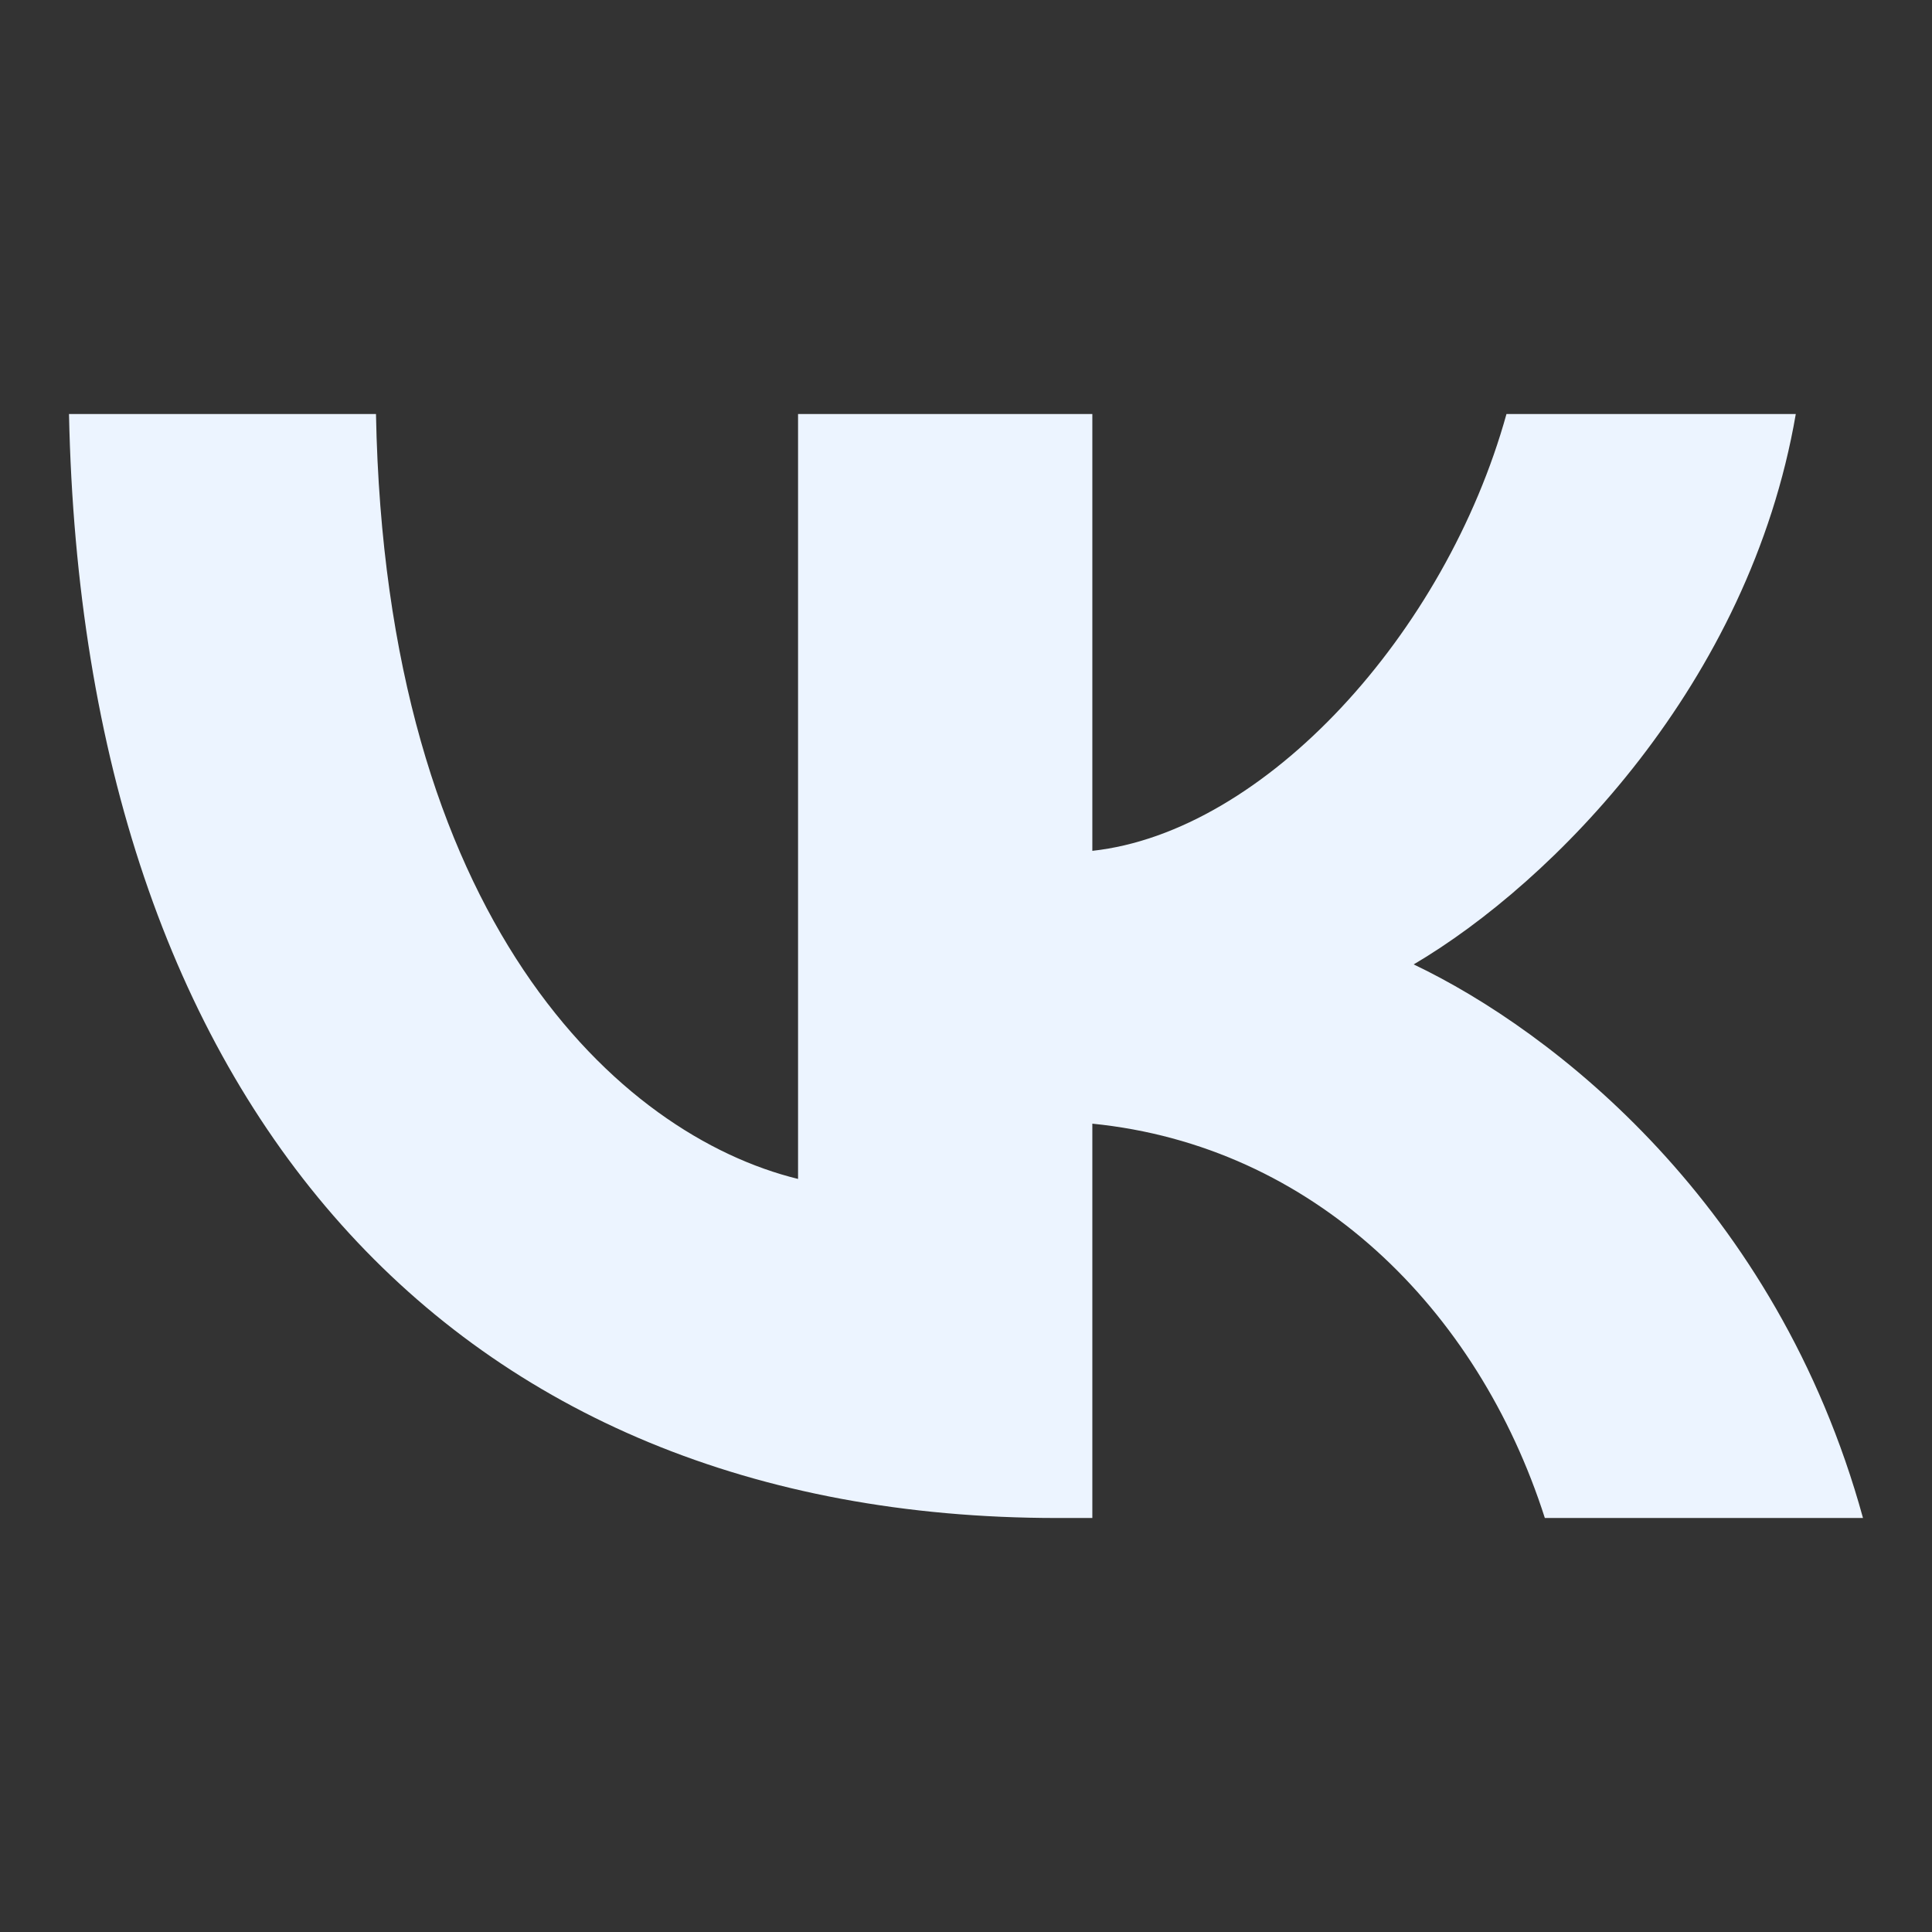 <?xml version="1.0" encoding="UTF-8"?> <svg xmlns="http://www.w3.org/2000/svg" width="28" height="28" viewBox="0 0 28 28" fill="none"><rect x="0" y="0" width="28" height="28" fill="#333333" stroke="none"/><path d="M15.321 22C6.538 22 1.207 15.989 1 6H5.449C5.587 13.338 8.972 16.451 11.566 17.086V6H15.831V12.331C18.333 12.057 20.951 9.177 21.833 6H26.026C25.355 9.909 22.505 12.789 20.488 13.977C22.505 14.938 25.749 17.452 27 22H22.389C21.416 18.96 19.028 16.605 15.831 16.285V22H15.321Z" fill="#ECF4FF"></path></svg> 
